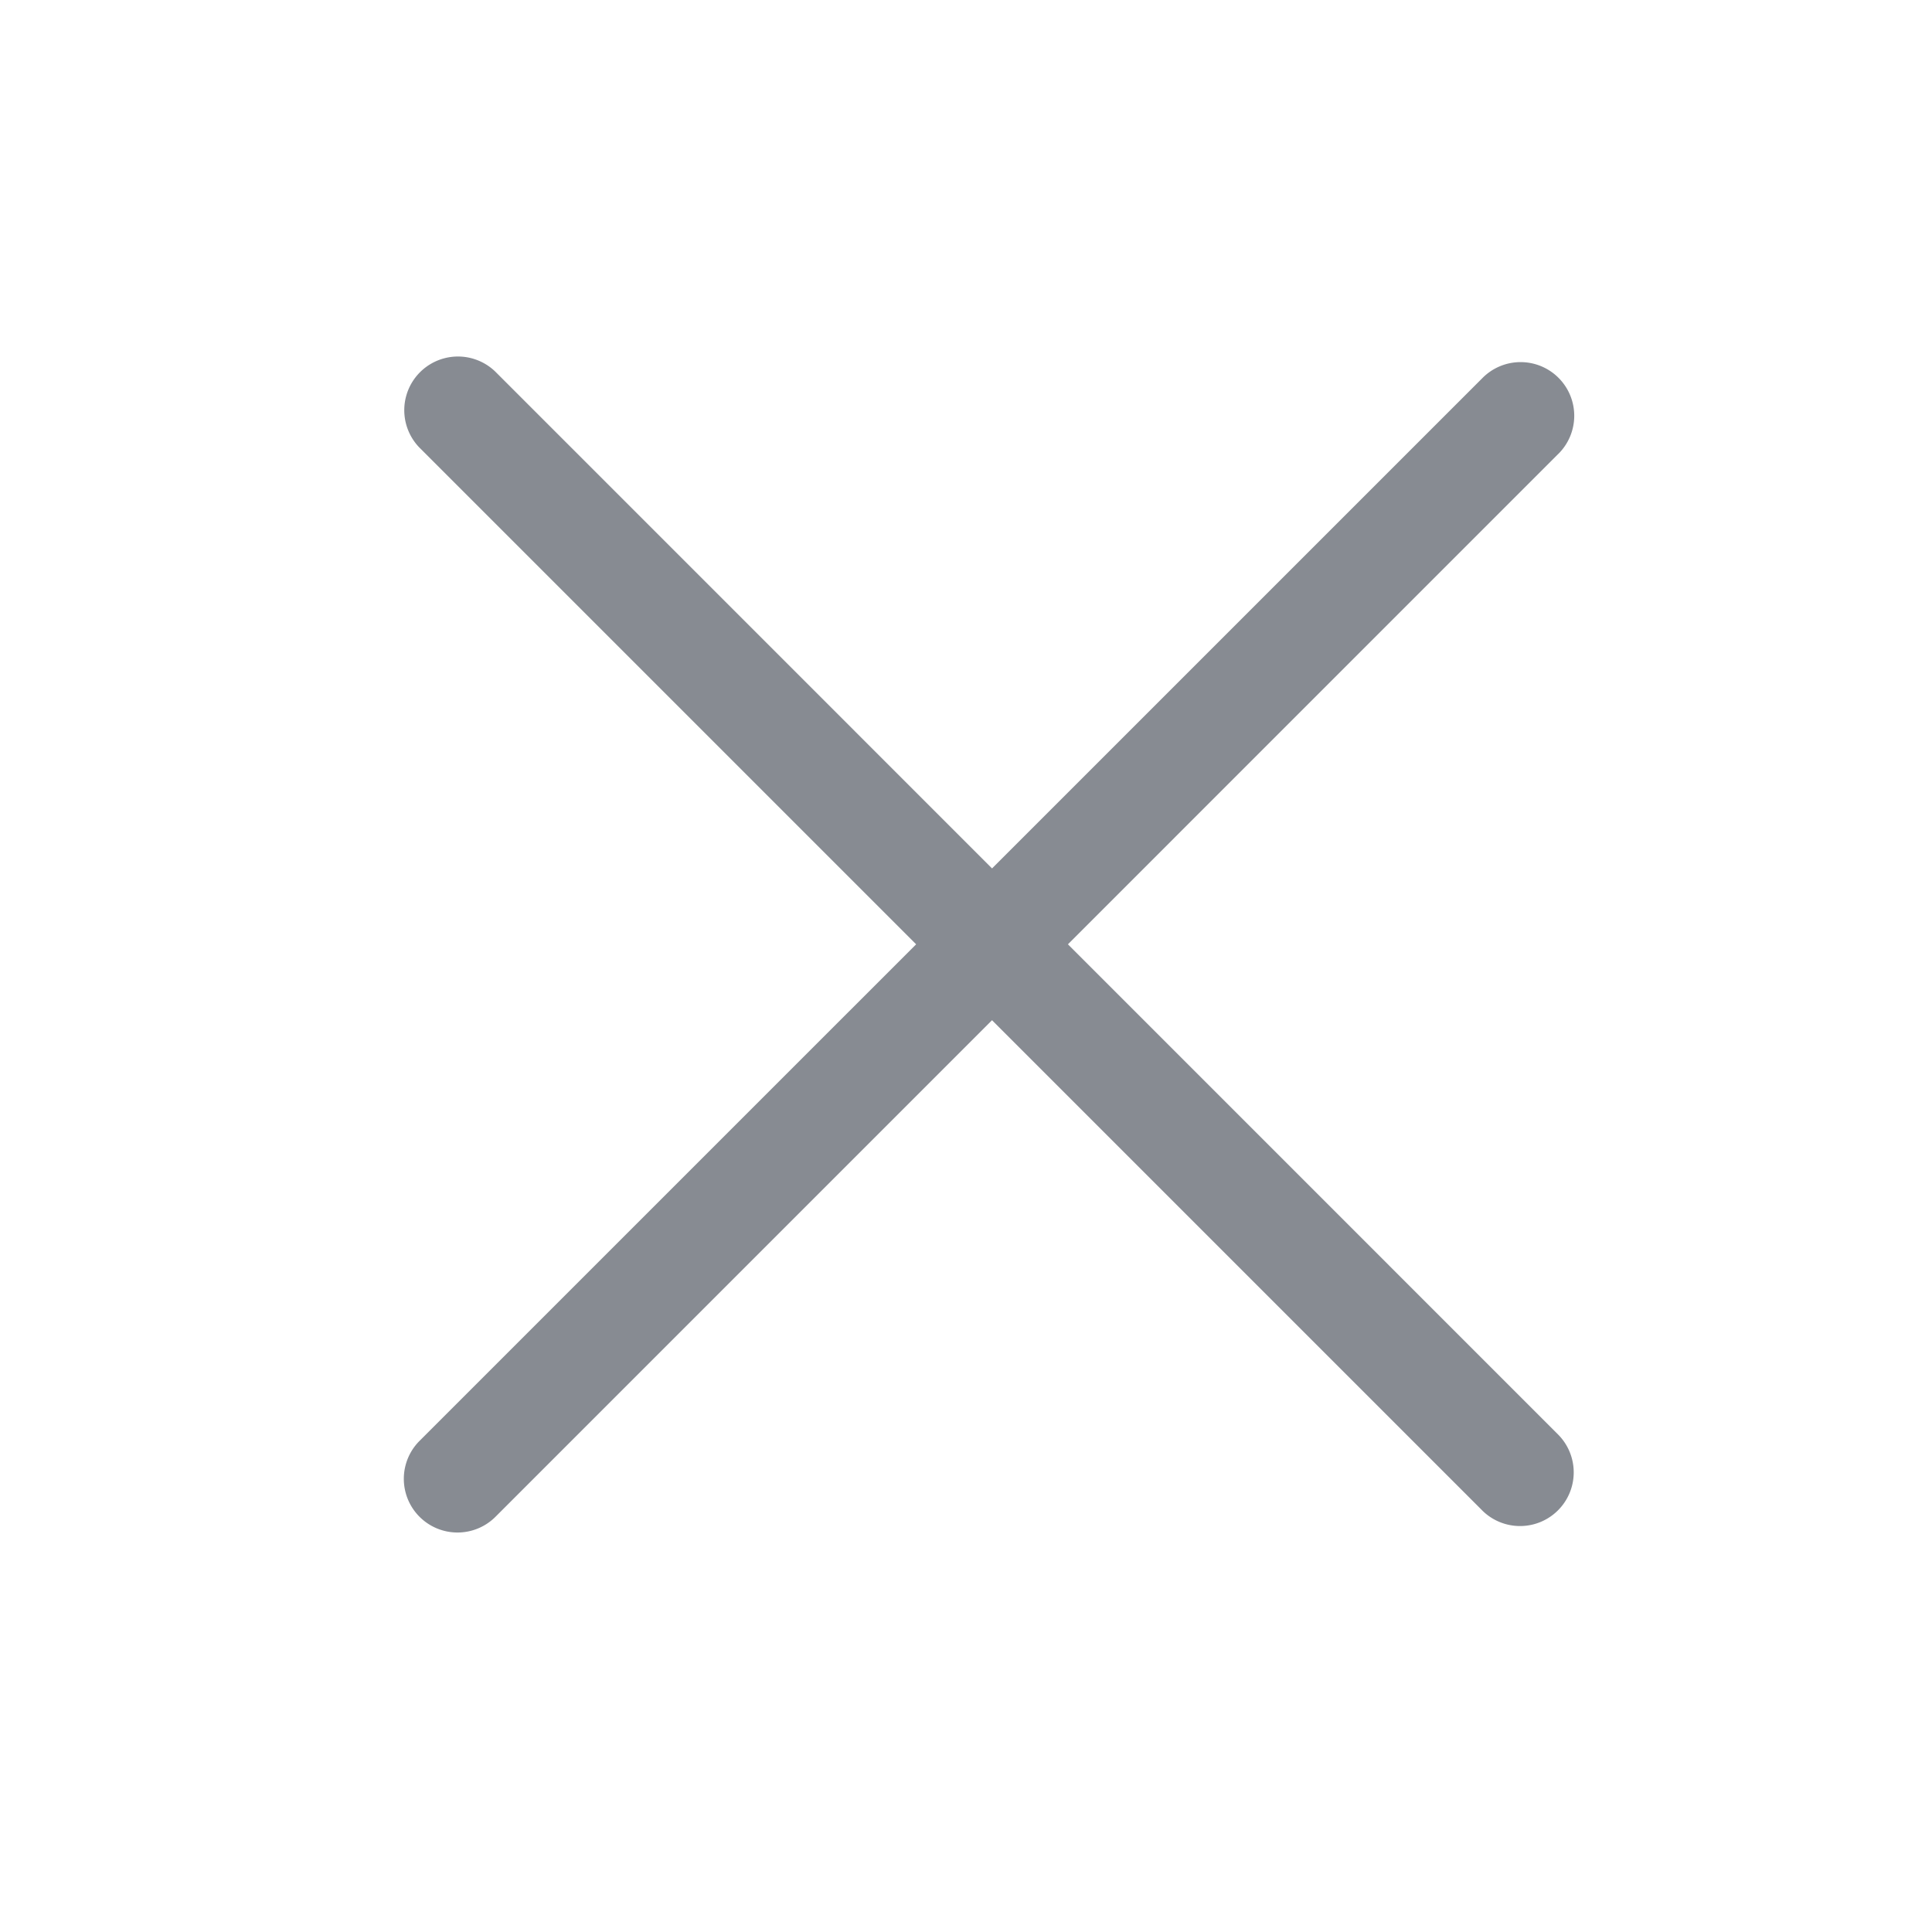 <svg width="57" height="57" viewBox="0 0 57 57" fill="none" xmlns="http://www.w3.org/2000/svg"><g clip-path="url(#clip0_127_3024)" fill="#878B92"><path d="M45.966 13.4L14.618 44.75a1.583 1.583 0 11-2.24-2.24l31.35-31.348a1.583 1.583 0 112.238 2.239z"/><path d="M43.727 44.559L12.38 13.211a1.584 1.584 0 012.24-2.24L45.966 42.32a1.583 1.583 0 11-2.24 2.239z"/></g><defs><clipPath id="clip0_127_3024"><path fill="#fff" d="M0 0h57v57H0z"/></clipPath></defs></svg>